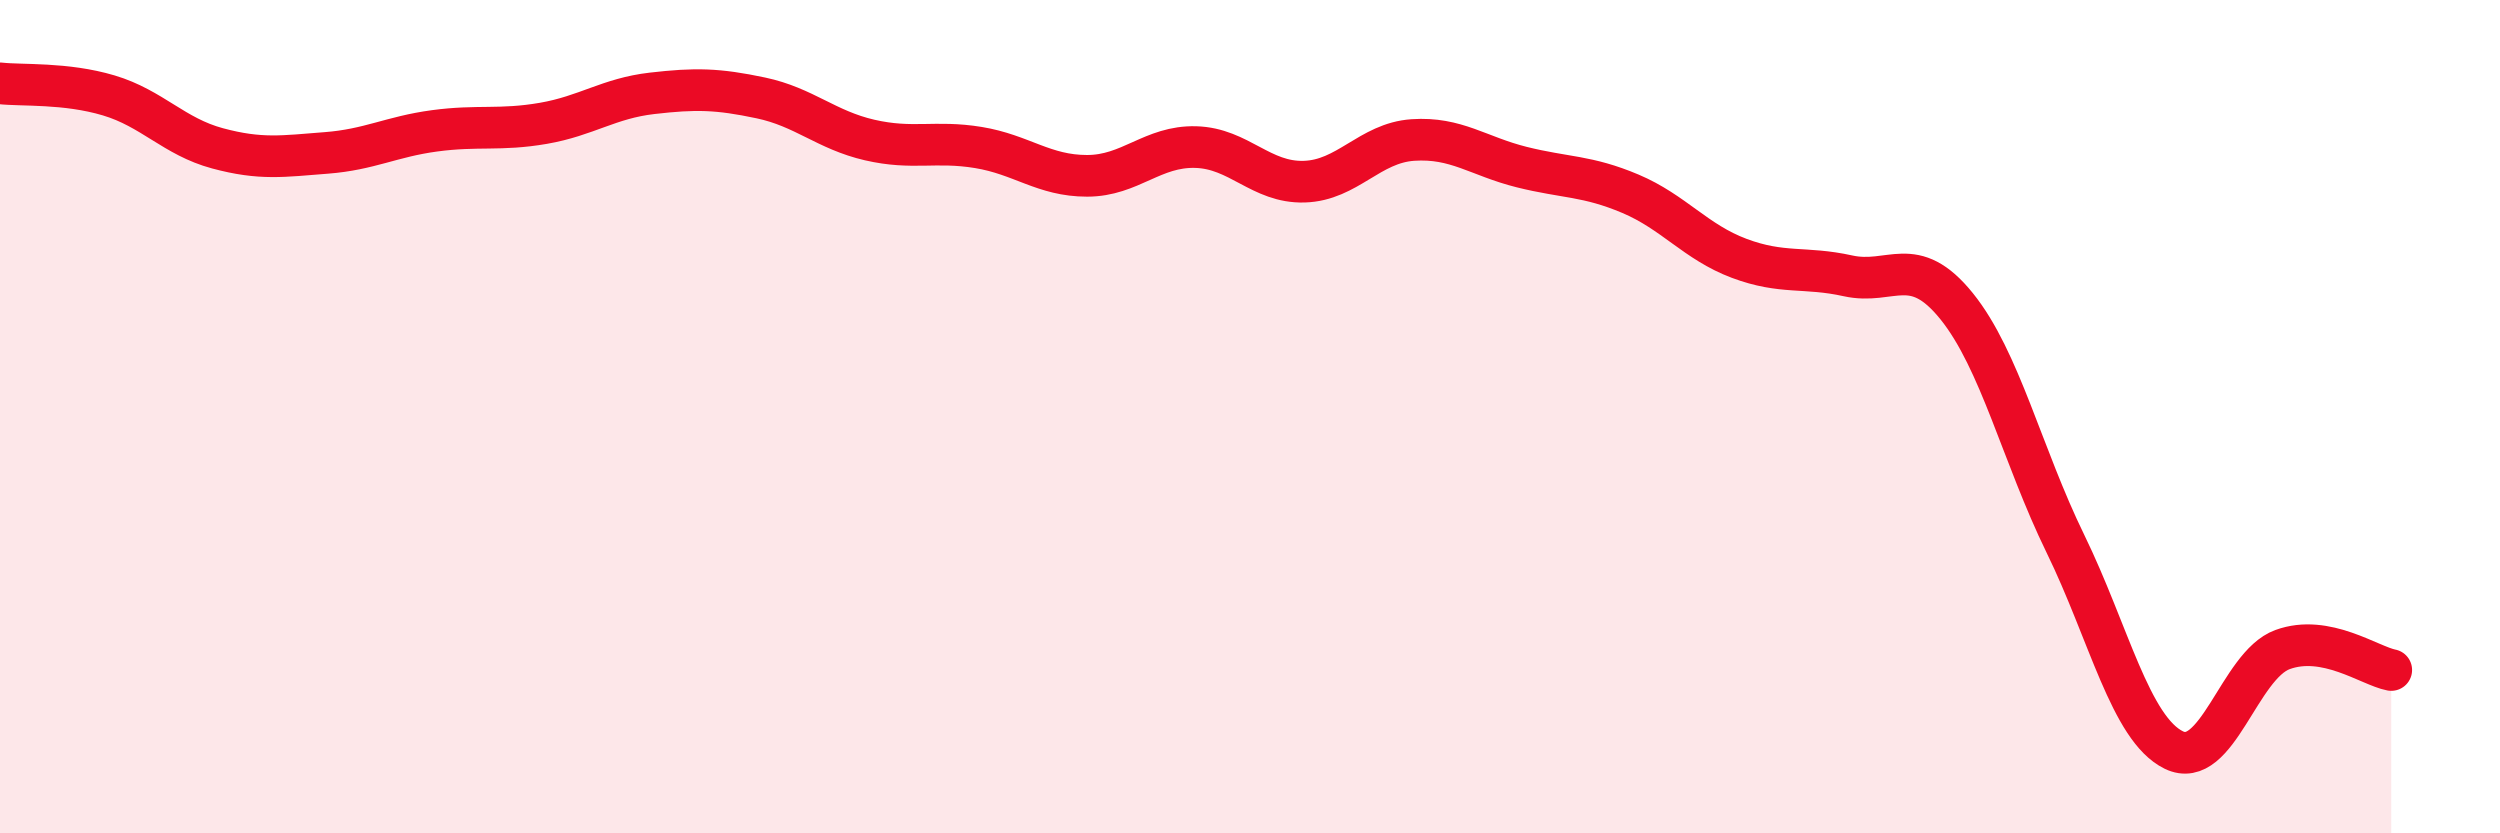 
    <svg width="60" height="20" viewBox="0 0 60 20" xmlns="http://www.w3.org/2000/svg">
      <path
        d="M 0,2 C 0.52,2.06 1.57,1.98 2.61,2.29 C 3.65,2.6 4.18,3.28 5.22,3.56 C 6.26,3.84 6.79,3.75 7.83,3.67 C 8.87,3.59 9.39,3.28 10.43,3.14 C 11.47,3 12,3.14 13.04,2.96 C 14.08,2.78 14.61,2.36 15.65,2.24 C 16.69,2.12 17.22,2.13 18.26,2.35 C 19.3,2.57 19.83,3.12 20.87,3.36 C 21.91,3.6 22.44,3.37 23.48,3.54 C 24.52,3.71 25.05,4.22 26.09,4.22 C 27.13,4.22 27.66,3.5 28.7,3.53 C 29.74,3.56 30.26,4.39 31.3,4.36 C 32.34,4.33 32.87,3.43 33.91,3.36 C 34.95,3.29 35.48,3.75 36.52,4.01 C 37.56,4.27 38.09,4.21 39.13,4.65 C 40.17,5.09 40.7,5.81 41.74,6.2 C 42.78,6.59 43.31,6.39 44.35,6.62 C 45.39,6.85 45.92,6.06 46.96,7.35 C 48,8.64 48.53,10.92 49.57,13.05 C 50.61,15.18 51.13,17.49 52.17,18 C 53.21,18.51 53.74,15.97 54.78,15.59 C 55.82,15.21 56.87,15.98 57.39,16.08L57.39 20L0 20Z"
        fill="#EB0A25"
        opacity="0.1"
        stroke-linecap="round"
        stroke-linejoin="round"
      />
      <path
        d="M 0,2 C 0.52,2.06 1.57,1.98 2.61,2.29 C 3.65,2.6 4.18,3.28 5.22,3.56 C 6.26,3.84 6.79,3.75 7.83,3.67 C 8.87,3.59 9.39,3.28 10.43,3.14 C 11.47,3 12,3.14 13.04,2.96 C 14.08,2.78 14.61,2.36 15.65,2.24 C 16.69,2.12 17.22,2.13 18.26,2.35 C 19.3,2.57 19.83,3.12 20.87,3.36 C 21.91,3.6 22.44,3.37 23.48,3.54 C 24.52,3.71 25.05,4.22 26.09,4.22 C 27.13,4.22 27.66,3.5 28.7,3.53 C 29.74,3.56 30.26,4.39 31.3,4.36 C 32.34,4.33 32.87,3.43 33.91,3.36 C 34.95,3.29 35.48,3.75 36.52,4.01 C 37.56,4.27 38.09,4.21 39.13,4.65 C 40.17,5.09 40.7,5.81 41.74,6.2 C 42.78,6.59 43.31,6.39 44.35,6.62 C 45.39,6.85 45.92,6.06 46.96,7.35 C 48,8.64 48.53,10.92 49.57,13.05 C 50.61,15.18 51.13,17.49 52.17,18 C 53.21,18.51 53.74,15.97 54.78,15.59 C 55.82,15.21 56.87,15.98 57.39,16.08"
        stroke="#EB0A25"
        stroke-width="1"
        fill="none"
        stroke-linecap="round"
        stroke-linejoin="round"
      />
    </svg>
  